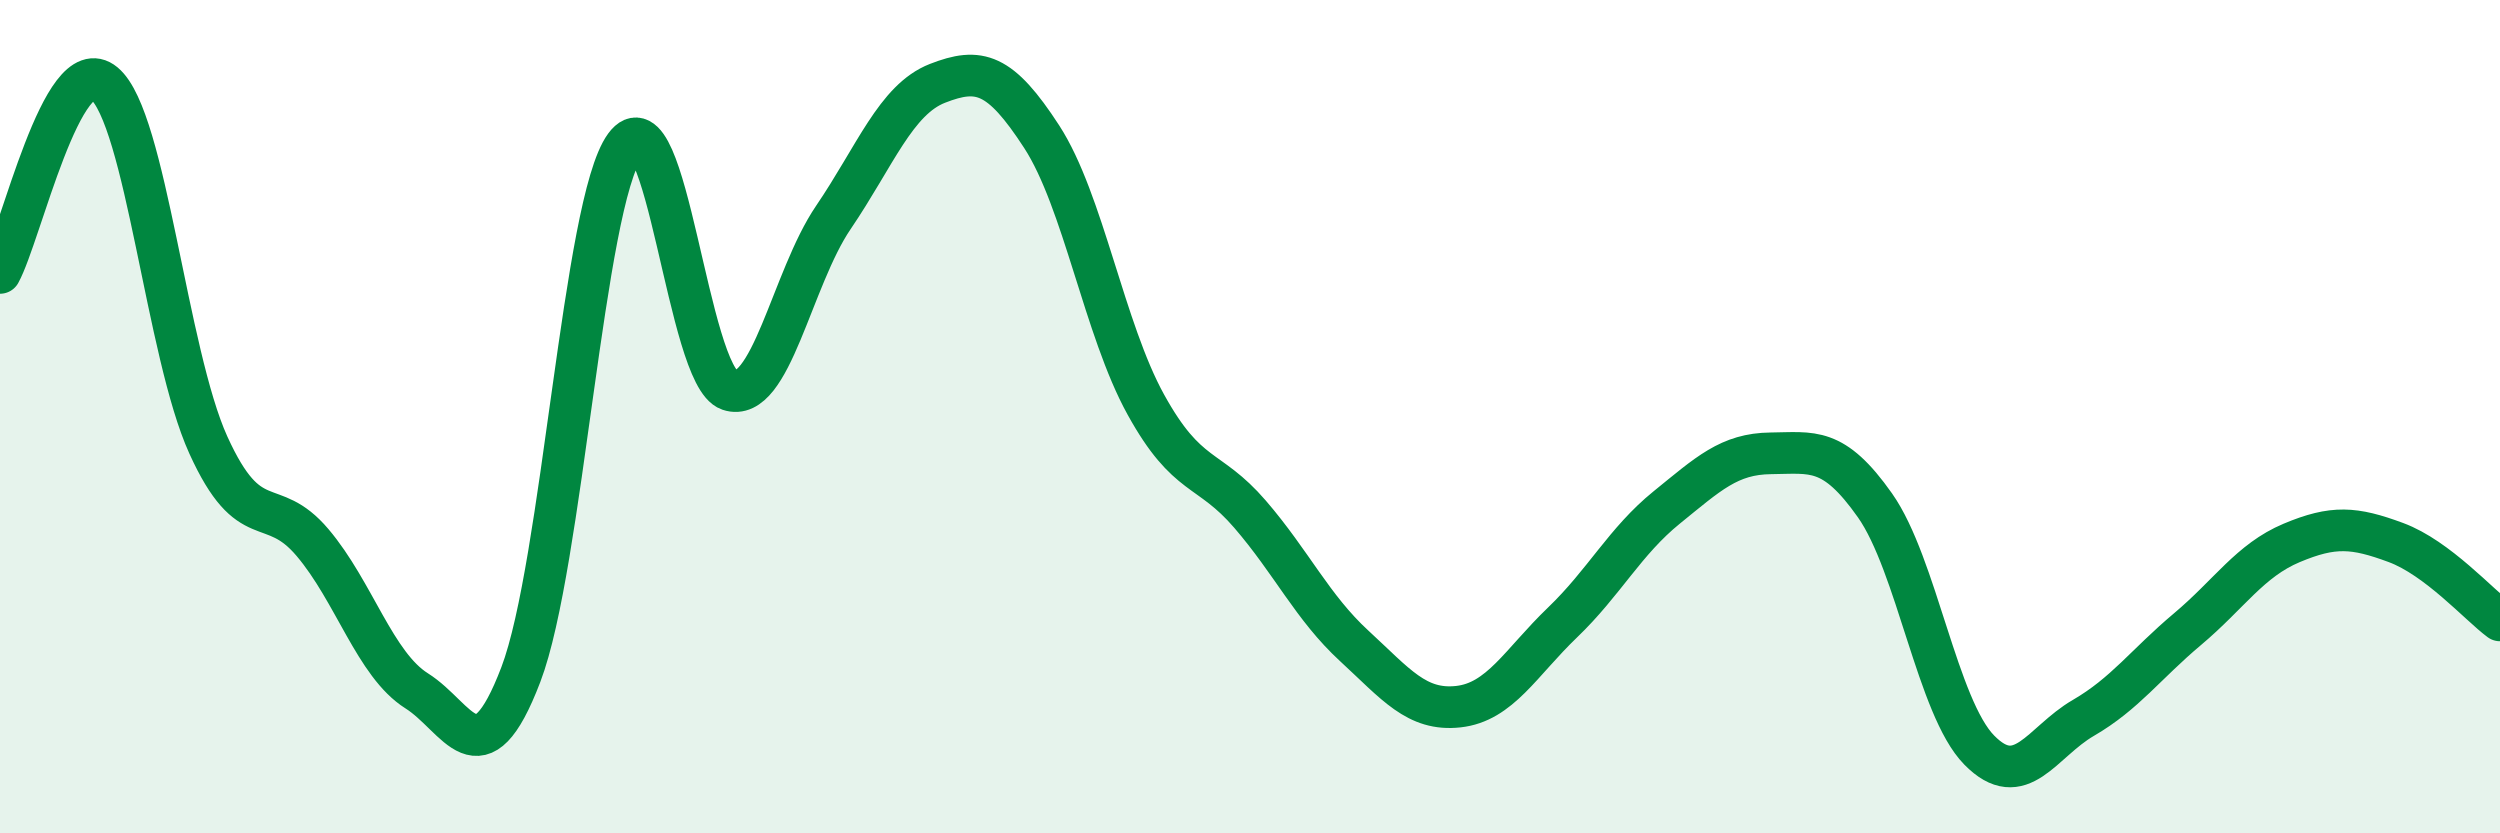 
    <svg width="60" height="20" viewBox="0 0 60 20" xmlns="http://www.w3.org/2000/svg">
      <path
        d="M 0,6.55 C 0.5,5.64 1.5,1.17 2.5,2 C 3.5,2.83 4,8.48 5,10.68 C 6,12.88 6.5,11.84 7.5,13.02 C 8.5,14.2 9,15.95 10,16.58 C 11,17.21 11.5,18.81 12.5,16.19 C 13.5,13.57 14,4.87 15,3.5 C 16,2.13 16.5,9.02 17.5,9.36 C 18.5,9.7 19,6.69 20,5.22 C 21,3.75 21.5,2.39 22.5,2 C 23.5,1.61 24,1.74 25,3.28 C 26,4.82 26.5,7.9 27.5,9.71 C 28.5,11.52 29,11.18 30,12.34 C 31,13.5 31.5,14.58 32.5,15.5 C 33.5,16.42 34,17.07 35,16.96 C 36,16.85 36.5,15.9 37.5,14.94 C 38.5,13.98 39,12.99 40,12.18 C 41,11.37 41.5,10.89 42.5,10.88 C 43.5,10.87 44,10.71 45,12.13 C 46,13.55 46.5,16.98 47.5,18 C 48.5,19.02 49,17.81 50,17.23 C 51,16.65 51.5,15.94 52.5,15.1 C 53.5,14.26 54,13.45 55,13.03 C 56,12.61 56.5,12.65 57.5,13.02 C 58.5,13.39 59.5,14.52 60,14.89L60 20L0 20Z"
        fill="#008740"
        opacity="0.1"
        stroke-linecap="round"
        stroke-linejoin="round"
      />
      <path
        d="M 0,6.55 C 0.5,5.64 1.5,1.17 2.5,2 C 3.5,2.83 4,8.48 5,10.68 C 6,12.88 6.5,11.84 7.5,13.02 C 8.5,14.2 9,15.95 10,16.58 C 11,17.21 11.5,18.81 12.5,16.19 C 13.5,13.57 14,4.87 15,3.5 C 16,2.13 16.5,9.02 17.5,9.36 C 18.5,9.7 19,6.69 20,5.22 C 21,3.75 21.5,2.39 22.5,2 C 23.5,1.61 24,1.74 25,3.28 C 26,4.82 26.5,7.9 27.5,9.71 C 28.5,11.52 29,11.18 30,12.34 C 31,13.5 31.5,14.58 32.5,15.5 C 33.5,16.42 34,17.07 35,16.96 C 36,16.85 36.5,15.9 37.5,14.94 C 38.5,13.98 39,12.99 40,12.18 C 41,11.37 41.5,10.89 42.5,10.88 C 43.5,10.87 44,10.71 45,12.13 C 46,13.55 46.5,16.98 47.5,18 C 48.5,19.02 49,17.81 50,17.23 C 51,16.65 51.5,15.94 52.5,15.1 C 53.5,14.26 54,13.45 55,13.03 C 56,12.61 56.5,12.65 57.5,13.02 C 58.5,13.39 59.5,14.52 60,14.89"
        stroke="#008740"
        stroke-width="1"
        fill="none"
        stroke-linecap="round"
        stroke-linejoin="round"
      />
    </svg>
  
